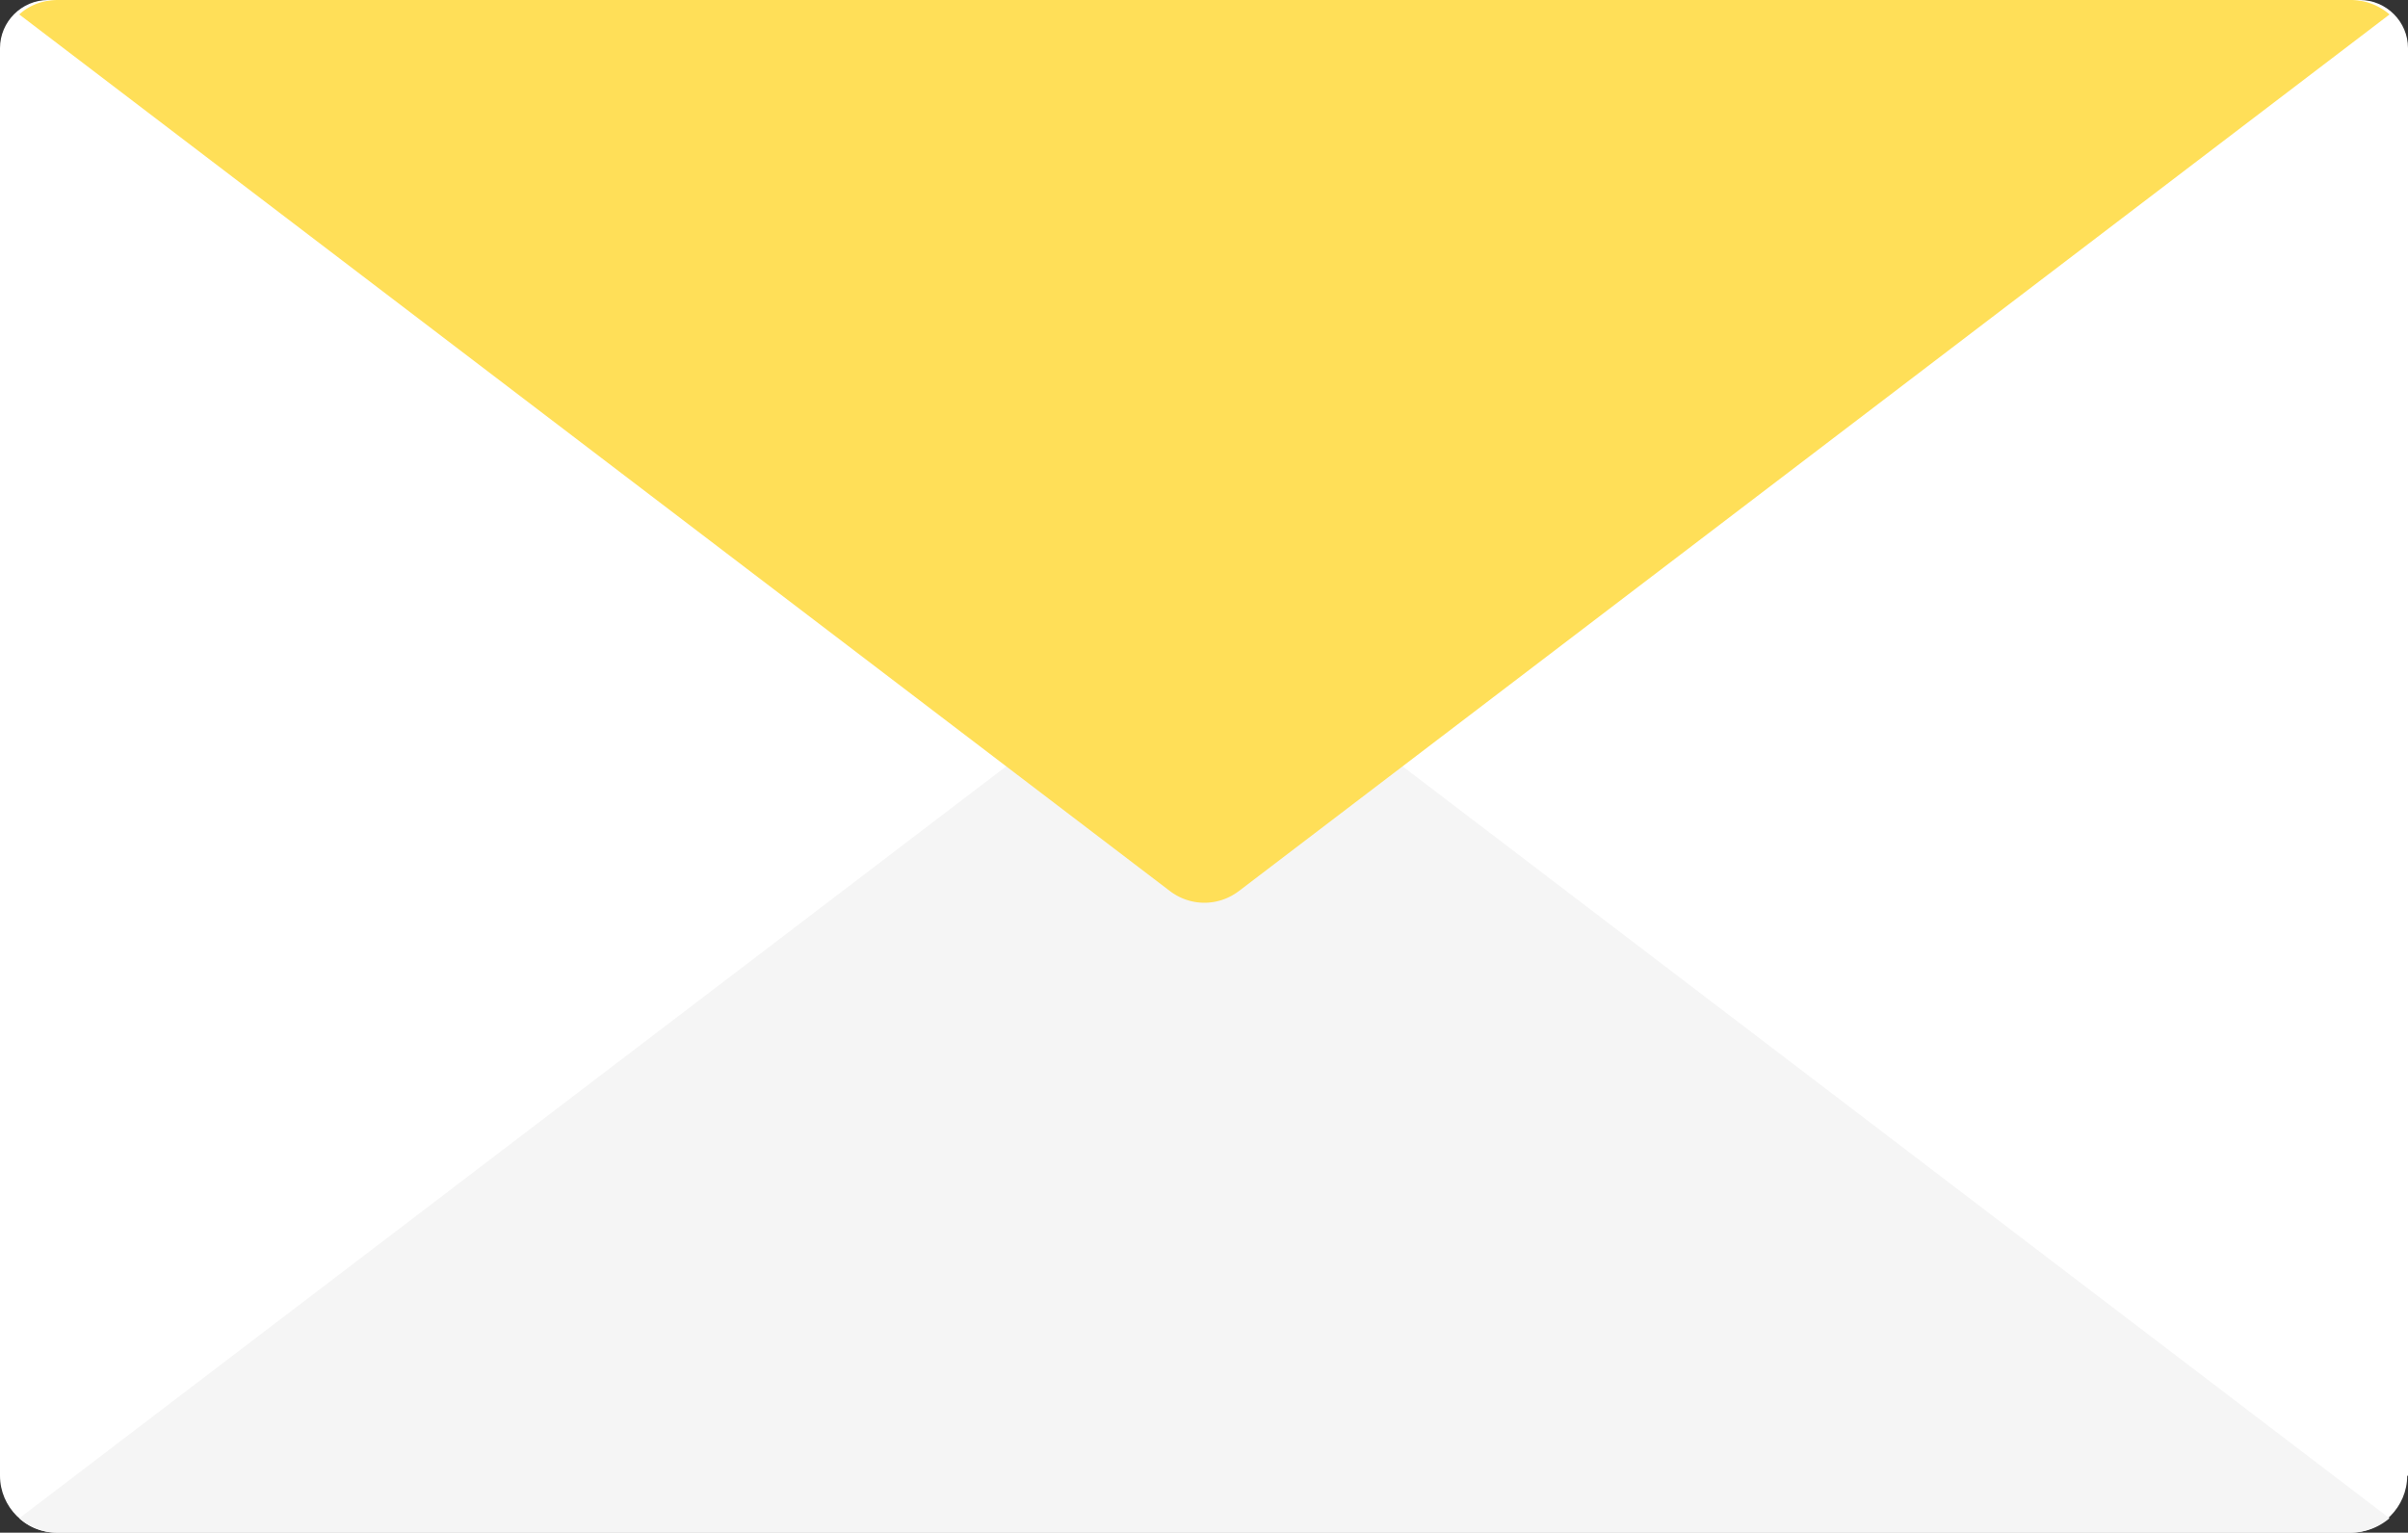 <svg id="Group_5617" xmlns="http://www.w3.org/2000/svg" viewBox="0 0 30 19.1"><rect x="0" y="0" width="30" height="19.1" fill="#333333" stroke="none"/><g id="Group_5618" stroke-width="0"><path id="Path_113" d="M30 18.39V.6c0-.33-.27-.6-.6-.6H.6C.27 0 0 .27 0 .6v17.79c0 .39.32.71.71.71h28.57c.39 0 .71-.32.71-.71" fill="#fff"/><path id="Path_114" d="M29.77 18.92a.75.75 0 01-.48.18H.72c-.18 0-.35-.06-.48-.18L14.57 8c.26-.2.61-.2.87 0l14.33 10.92z" fill="#f5f5f5"/><path id="Path_115" d="M29.77.18a.736.736 0 00-.48-.18H.72C.54 0 .37.06.24.18L14.57 11.1c.26.2.61.2.87 0L29.77.18z" fill="#ffdf58"/></g></svg>